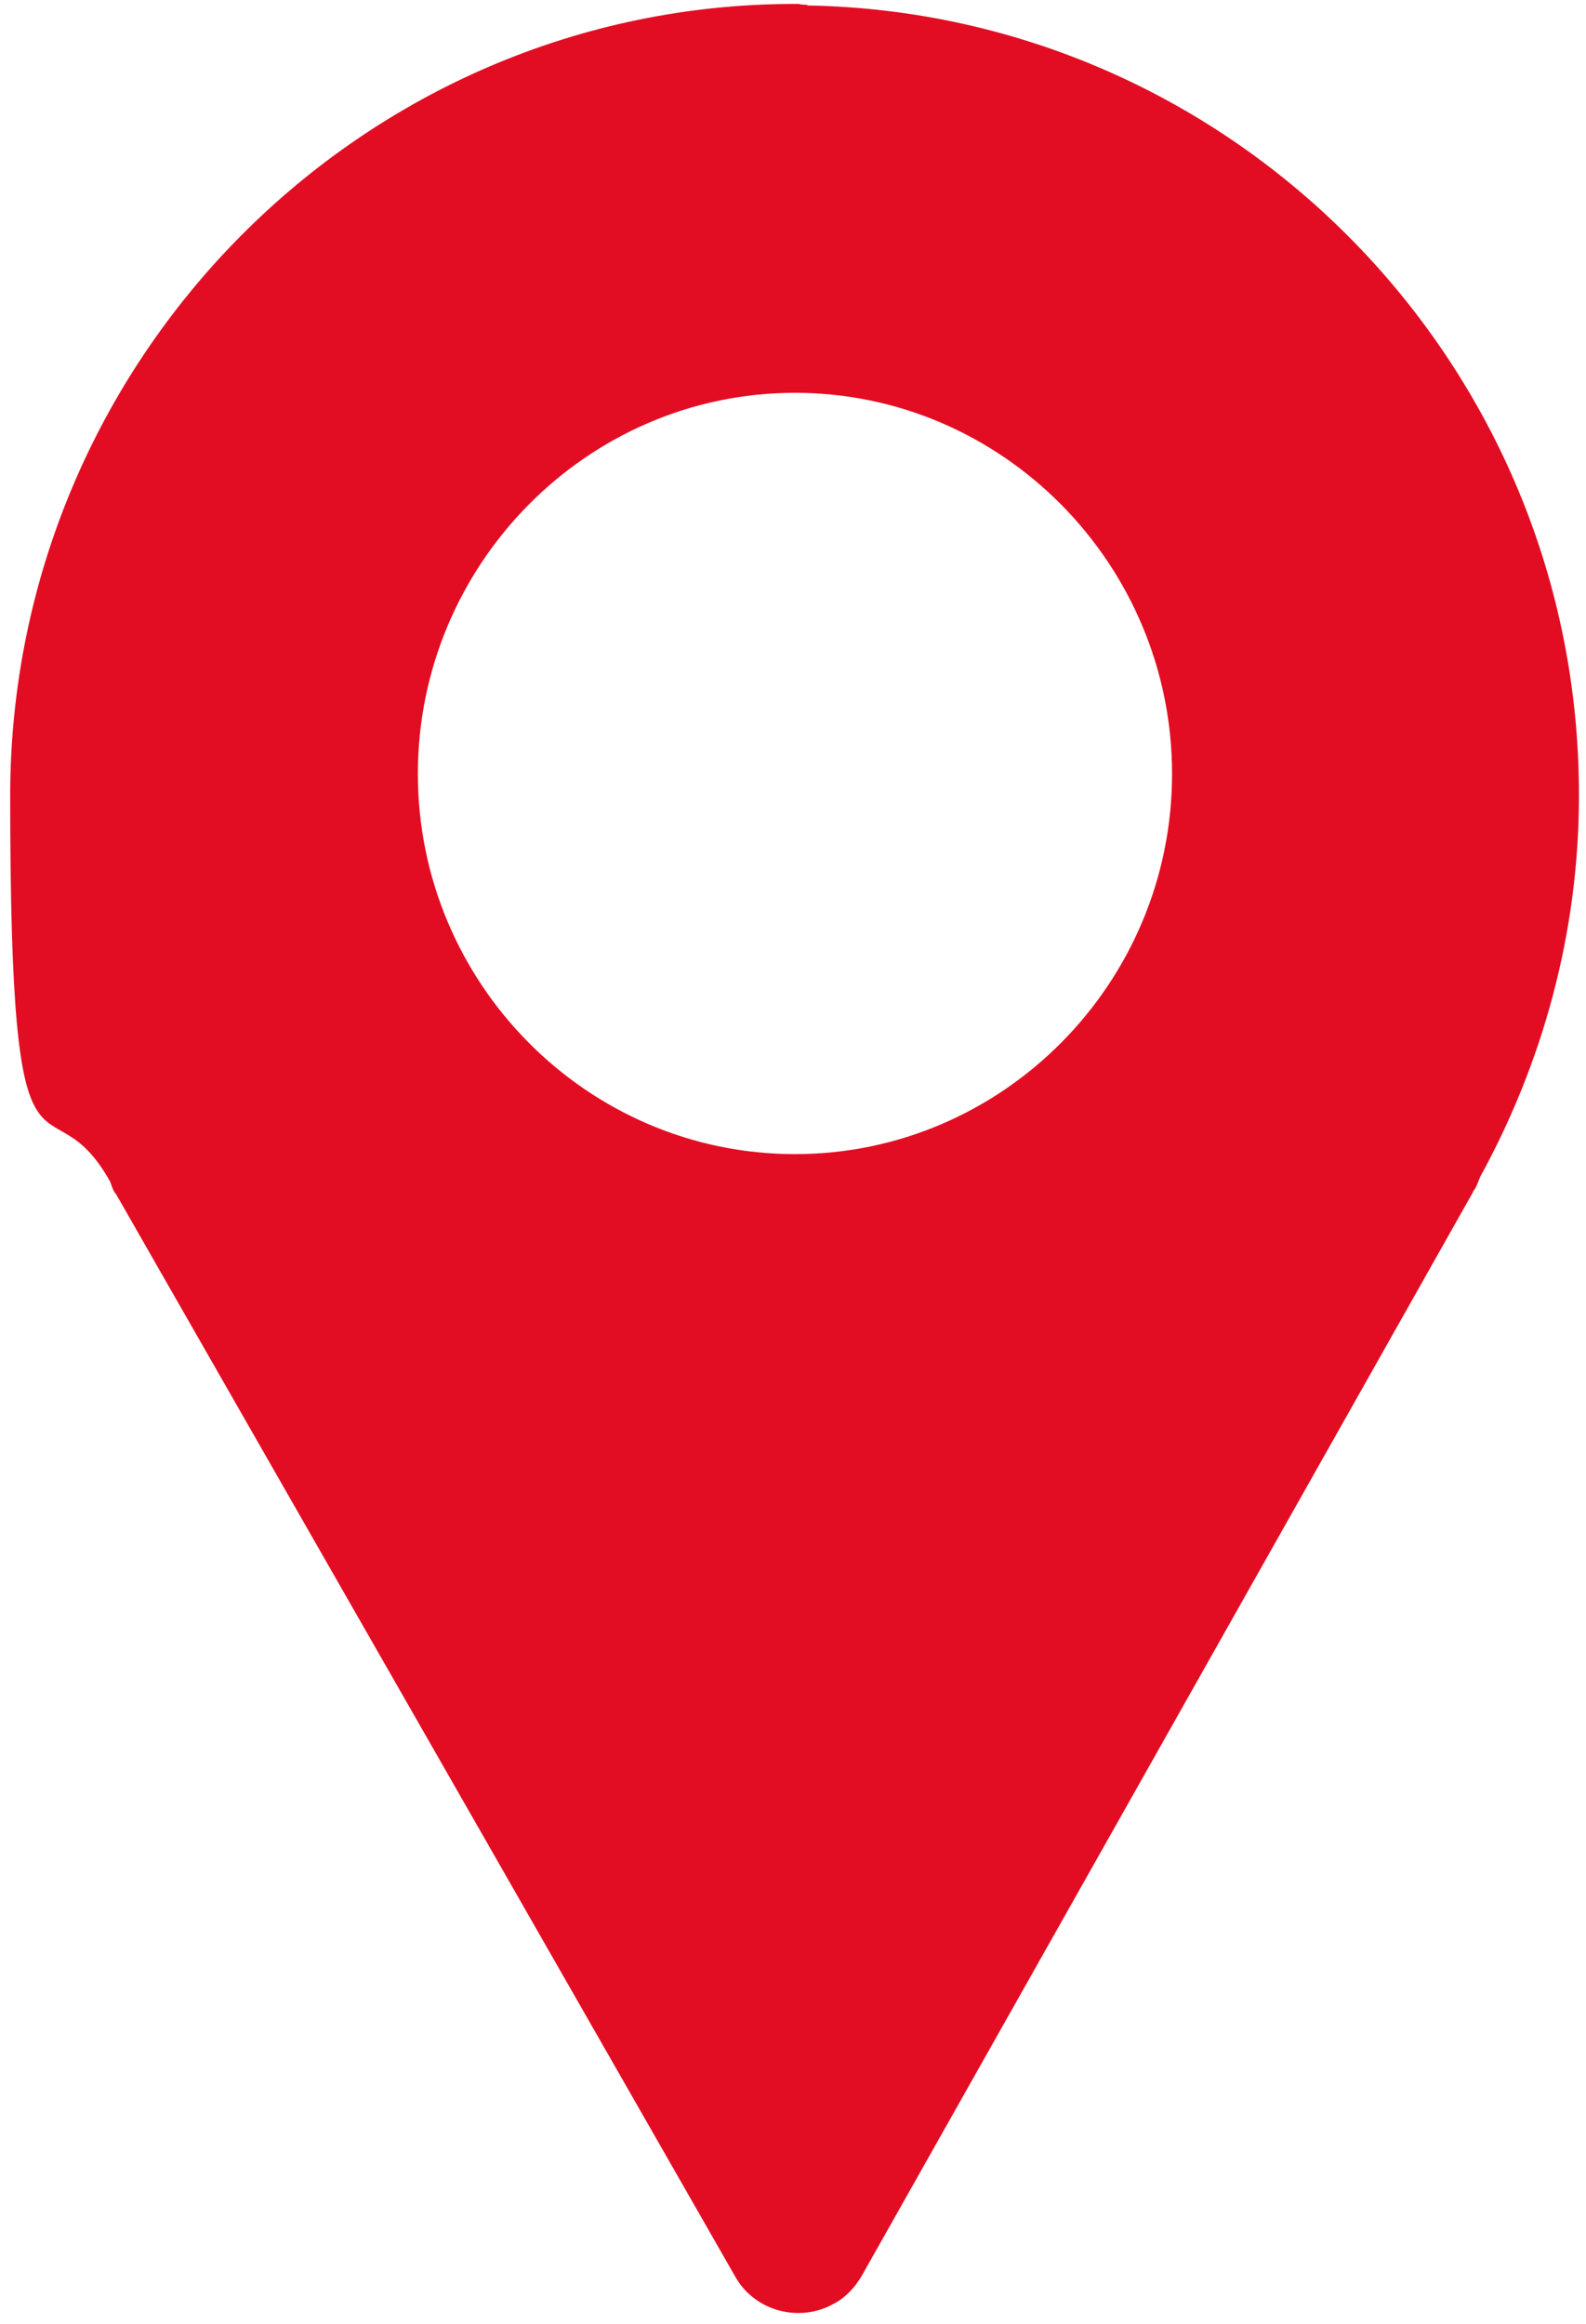 <?xml version="1.0" encoding="UTF-8"?>
<svg id="Calque_1" data-name="Calque 1" xmlns="http://www.w3.org/2000/svg" xmlns:svg="http://www.w3.org/2000/svg" xmlns:sodipodi="http://sodipodi.sourceforge.net/DTD/sodipodi-0.dtd" xmlns:rdf="http://www.w3.org/1999/02/22-rdf-syntax-ns#" xmlns:inkscape="http://www.inkscape.org/namespaces/inkscape" xmlns:dc="http://purl.org/dc/elements/1.1/" xmlns:cc="http://creativecommons.org/ns#" version="1.1" viewBox="0 0 202.3 296.4">
  <defs>
    <style>
      .cls-1 {
        fill: #e30d23;
        stroke-width: 0px;
      }
    </style>
  </defs>
  <path class="cls-1" d="M103.1.7c-.1,0-.2-.1-.3-.1-.3,0-.6,0-.9-.1-.2,0-.3,0-.5,0h0C46.2.5,1.3,45.9,1.3,101.5s4.7,34.7,12.8,49.3c0,0,0,.2.1.3.1.4.3.8.5,1.1,0,0,0,0,.1.1l79,138.1c2.5,4.4,8.2,5.9,12.6,3.4,1.5-.8,2.6-2,3.5-3.5l77.9-138.1.2-.4s0,0,.1-.1c.3-.5.5-1.1.7-1.6,7.9-14.4,12.6-31,12.6-48.6C201.5,46.5,157.5,1.7,103.1.7ZM101.4,147.2c-26.5,0-48.1-21.8-48.1-48.5s21.6-48.6,48.1-48.6,48.1,21.9,48.1,48.6-21.6,48.5-48.1,48.5Z"/>
</svg>